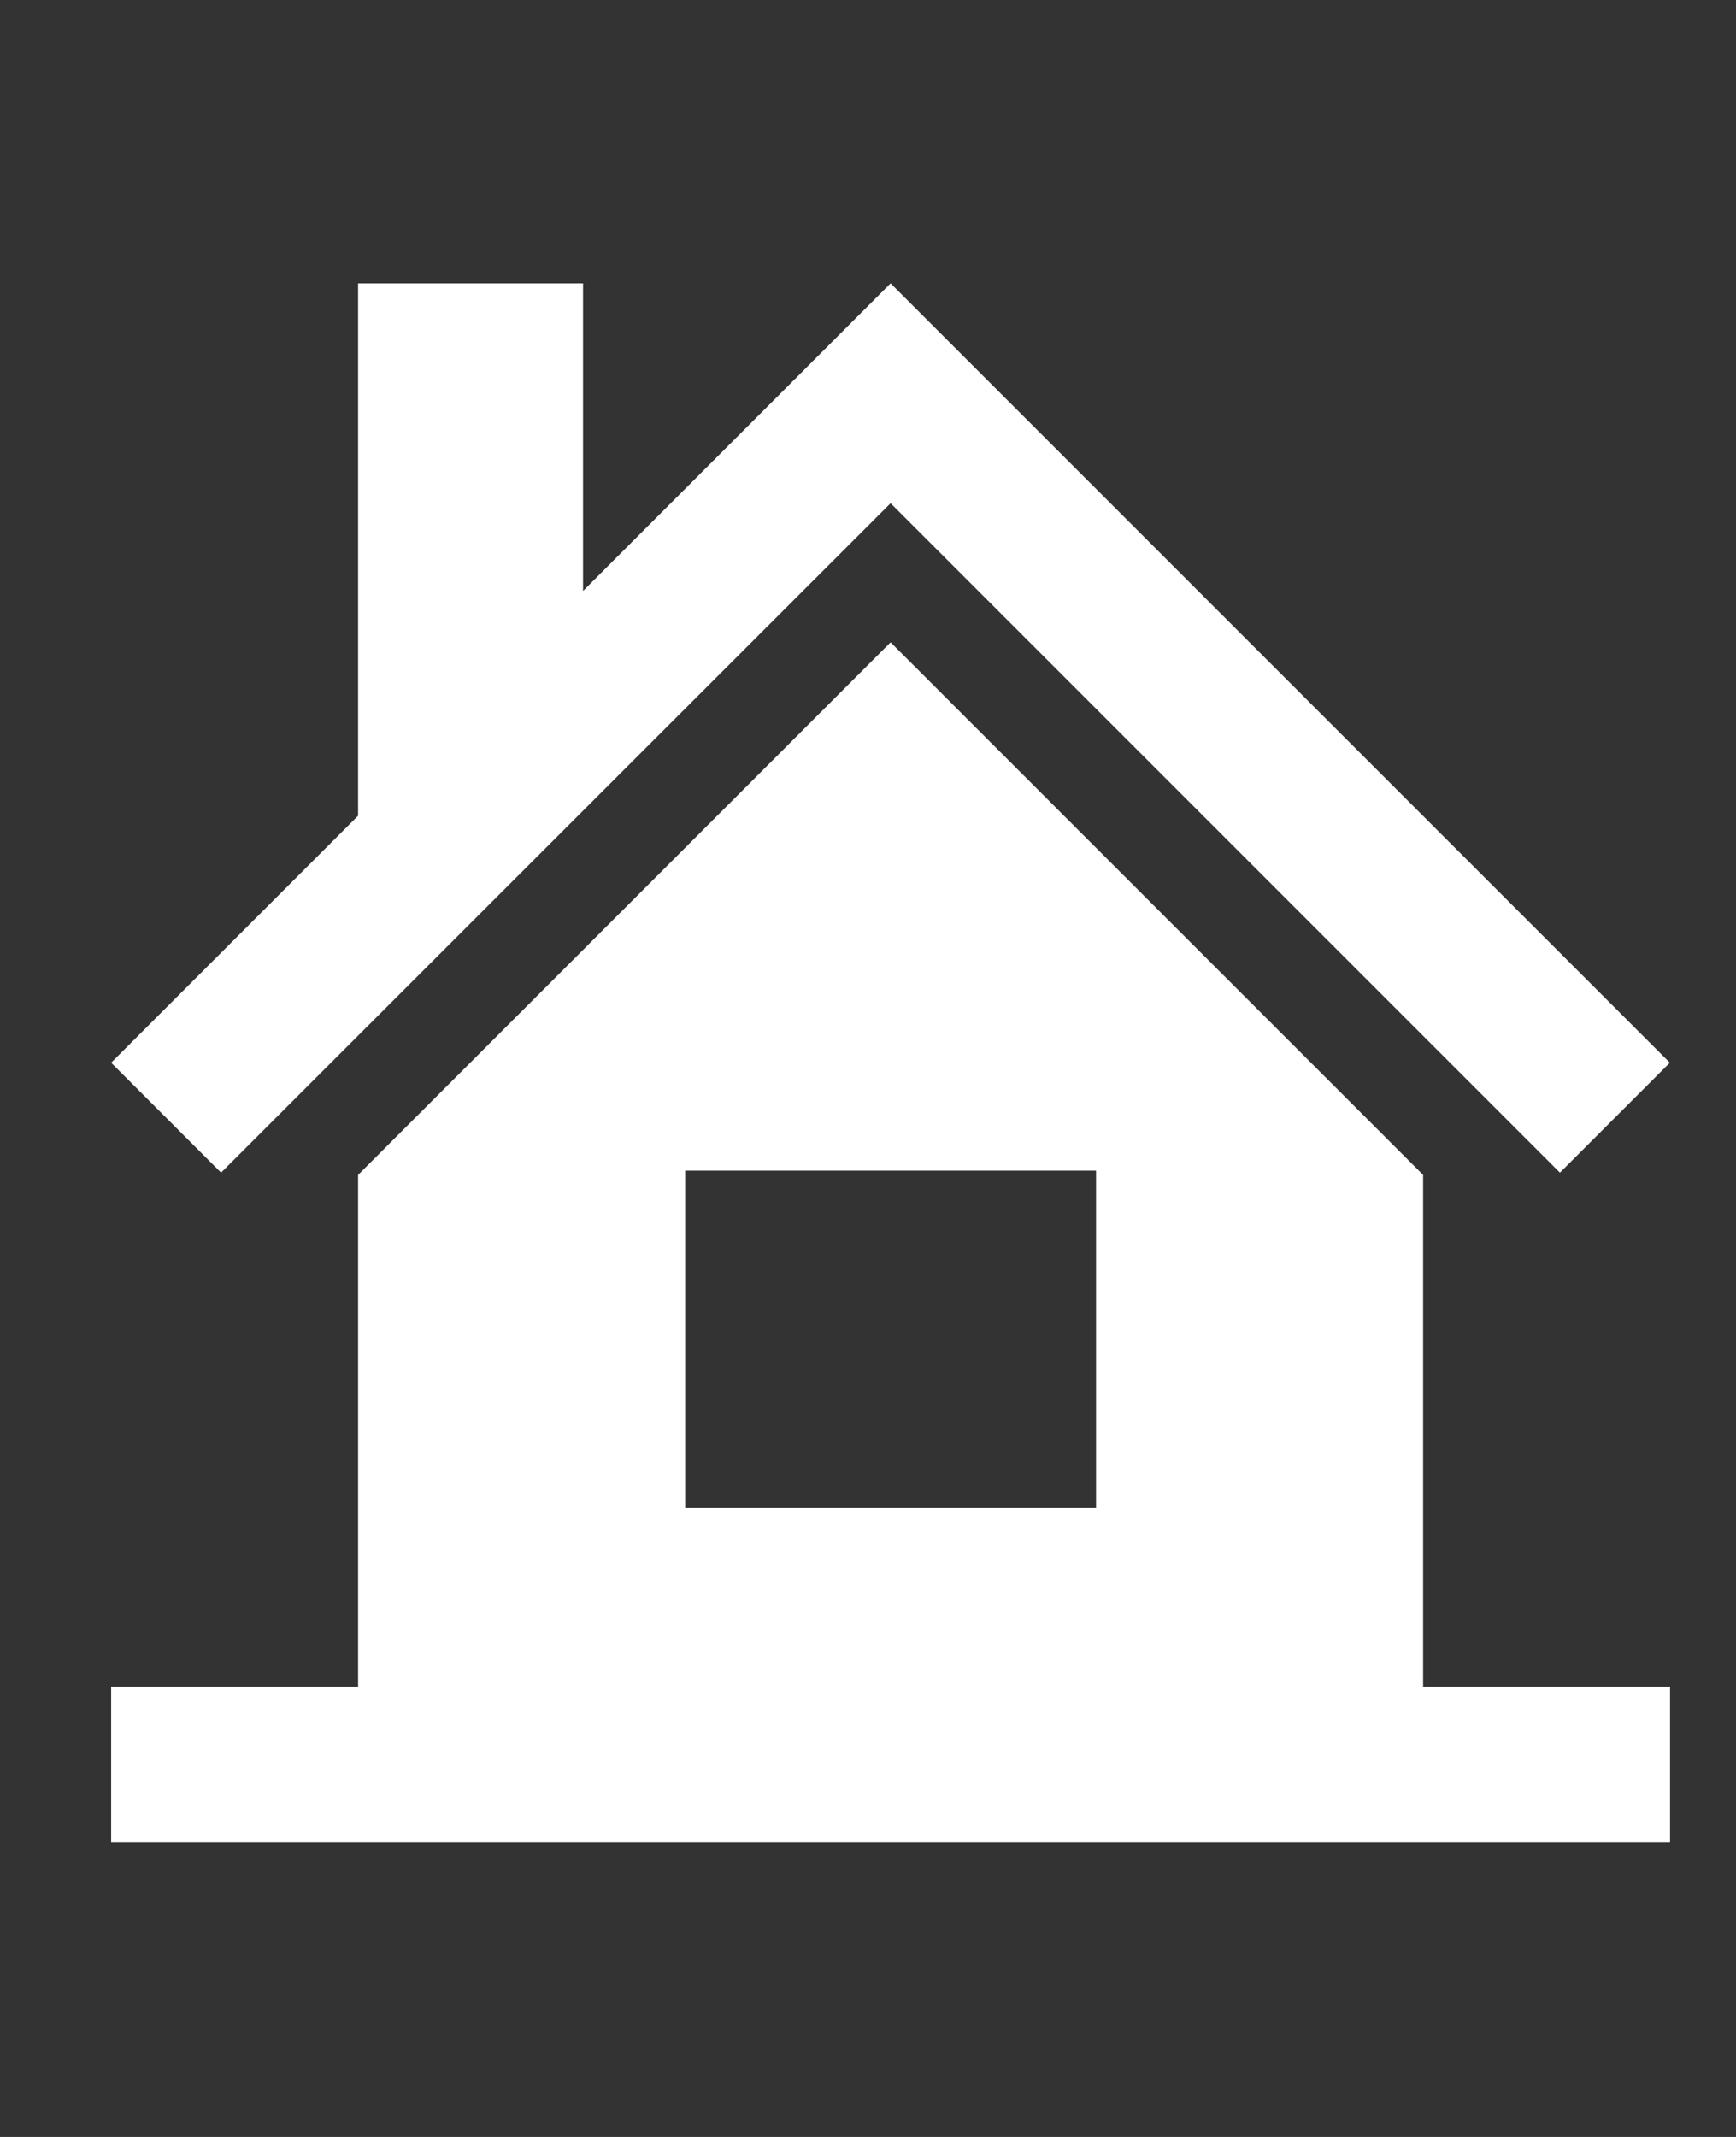 <?xml version="1.0" encoding="UTF-8"?><svg id="_レイヤー_2" xmlns="http://www.w3.org/2000/svg" viewBox="0 0 84.5 104"><rect x="0" y="0" width="84.5" height="104" fill="#333333" stroke="none"/><defs><style>.cls-1{fill:none;}.cls-2{fill:#fff;fill-rule:evenodd;}</style></defs><g id="main"><g><path class="cls-2" d="M43.35,13.79l37.93,37.93-5.35,5.35L43.35,24.49,10.76,57.07l-5.35-5.35,12.02-12.02V13.79h10.95v14.97l14.97-14.97h0Zm25.92,43.39v24.91h12.02v7.57H5.41s0-7.57,0-7.57h12.02v-24.91l25.92-25.92,25.92,25.92h0Zm-35.92-.21h20v16.41h-20v-16.41h0Z"/><rect class="cls-1" width="84.5" height="104"/></g></g></svg>